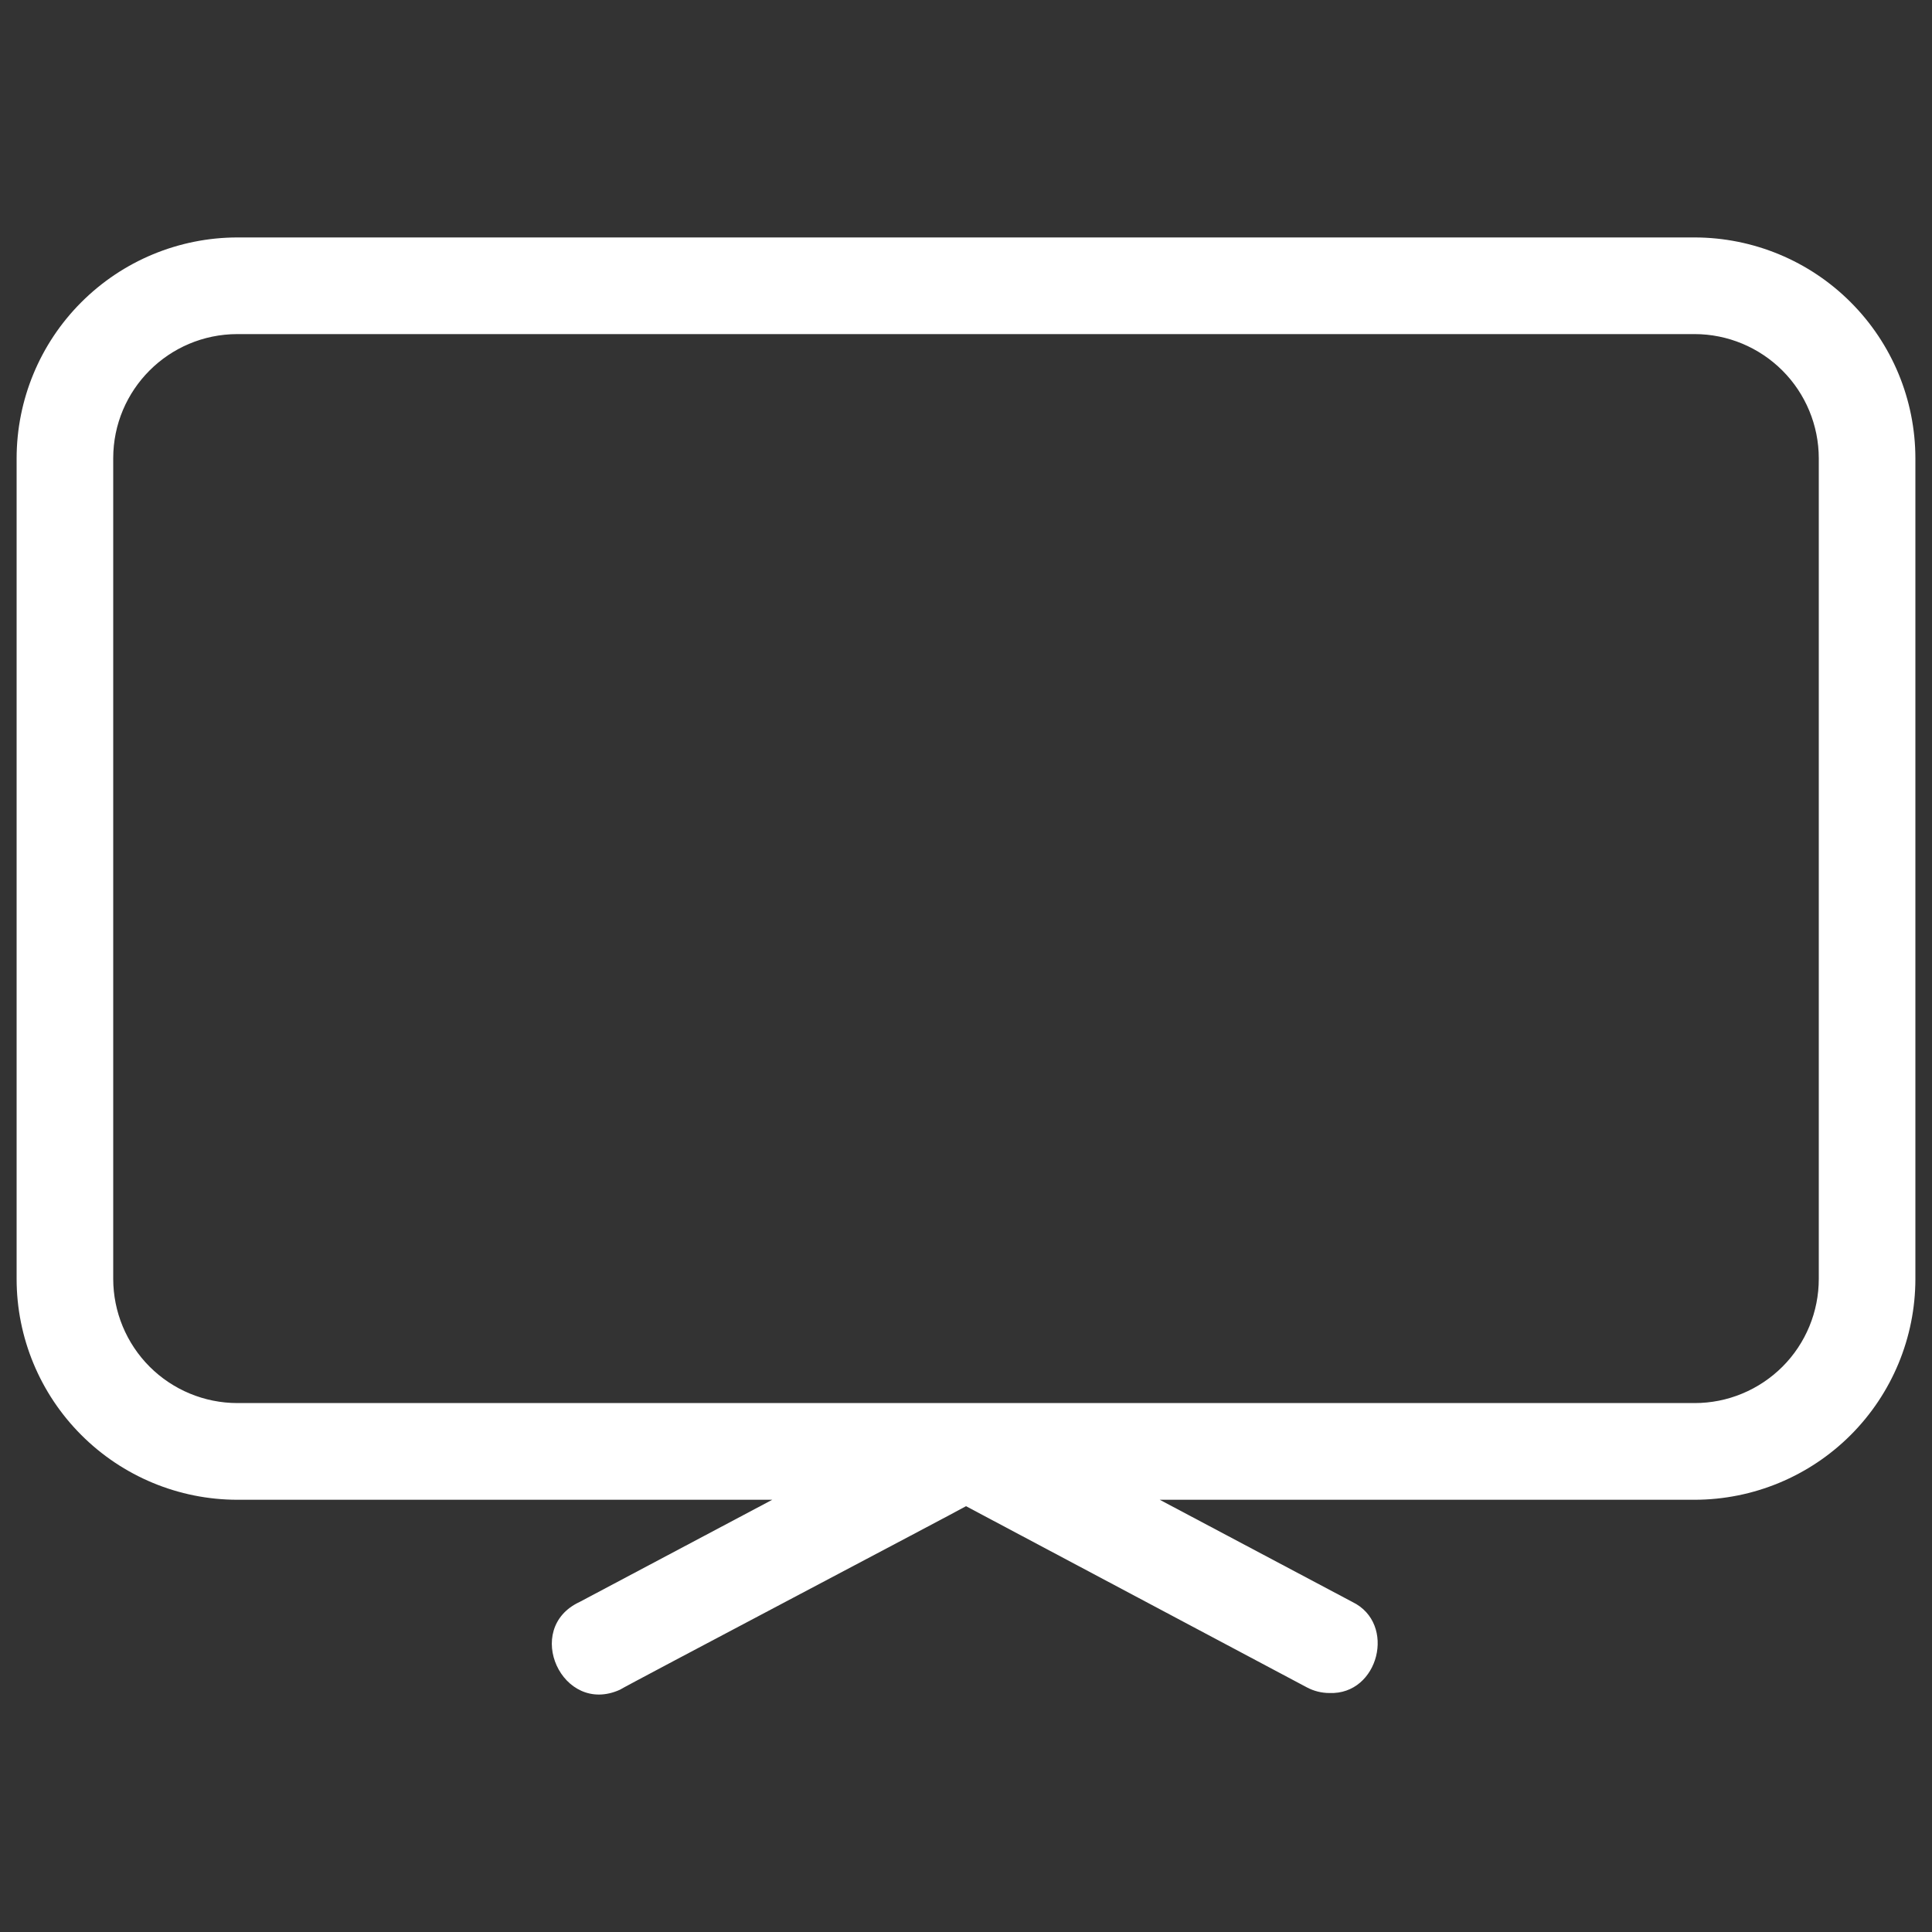 <svg width="40" height="40" viewBox="0 0 40 40" fill="none" xmlns="http://www.w3.org/2000/svg">
<rect x="0" y="0" width="40" height="40" fill="#333333" stroke="none"/>
<g id="Frame">
<g id="Group">
<path id="Vector" d="M35.087 4.916H4.913C3.701 4.918 2.54 5.4 1.683 6.258C0.826 7.115 0.345 8.277 0.344 9.489V26.479C0.344 27.691 0.826 28.853 1.683 29.71C2.539 30.567 3.701 31.05 4.913 31.051H15.989L12 33.167C10.817 33.716 11.64 35.525 12.835 34.984C12.903 34.932 19.917 31.239 20 31.184L27.057 34.935C27.201 35.012 27.362 35.052 27.525 35.052C28.545 35.093 28.919 33.613 28 33.167L24.011 31.051H35.087C36.298 31.049 37.46 30.567 38.317 29.71C39.173 28.853 39.655 27.692 39.656 26.48V9.489C39.655 8.277 39.174 7.115 38.317 6.258C37.461 5.4 36.299 4.918 35.087 4.916ZM37.656 26.477C37.656 26.815 37.59 27.149 37.461 27.461C37.332 27.773 37.143 28.057 36.904 28.296C36.665 28.534 36.382 28.724 36.07 28.853C35.758 28.983 35.424 29.049 35.087 29.049H4.913C4.232 29.048 3.579 28.777 3.097 28.295C2.616 27.813 2.345 27.16 2.344 26.479V9.489C2.344 8.069 3.493 6.919 4.913 6.917H35.087C35.768 6.918 36.421 7.19 36.903 7.672C37.384 8.153 37.655 8.807 37.656 9.488V26.477Z" fill="white"/>
</g>
</g>
</svg>
